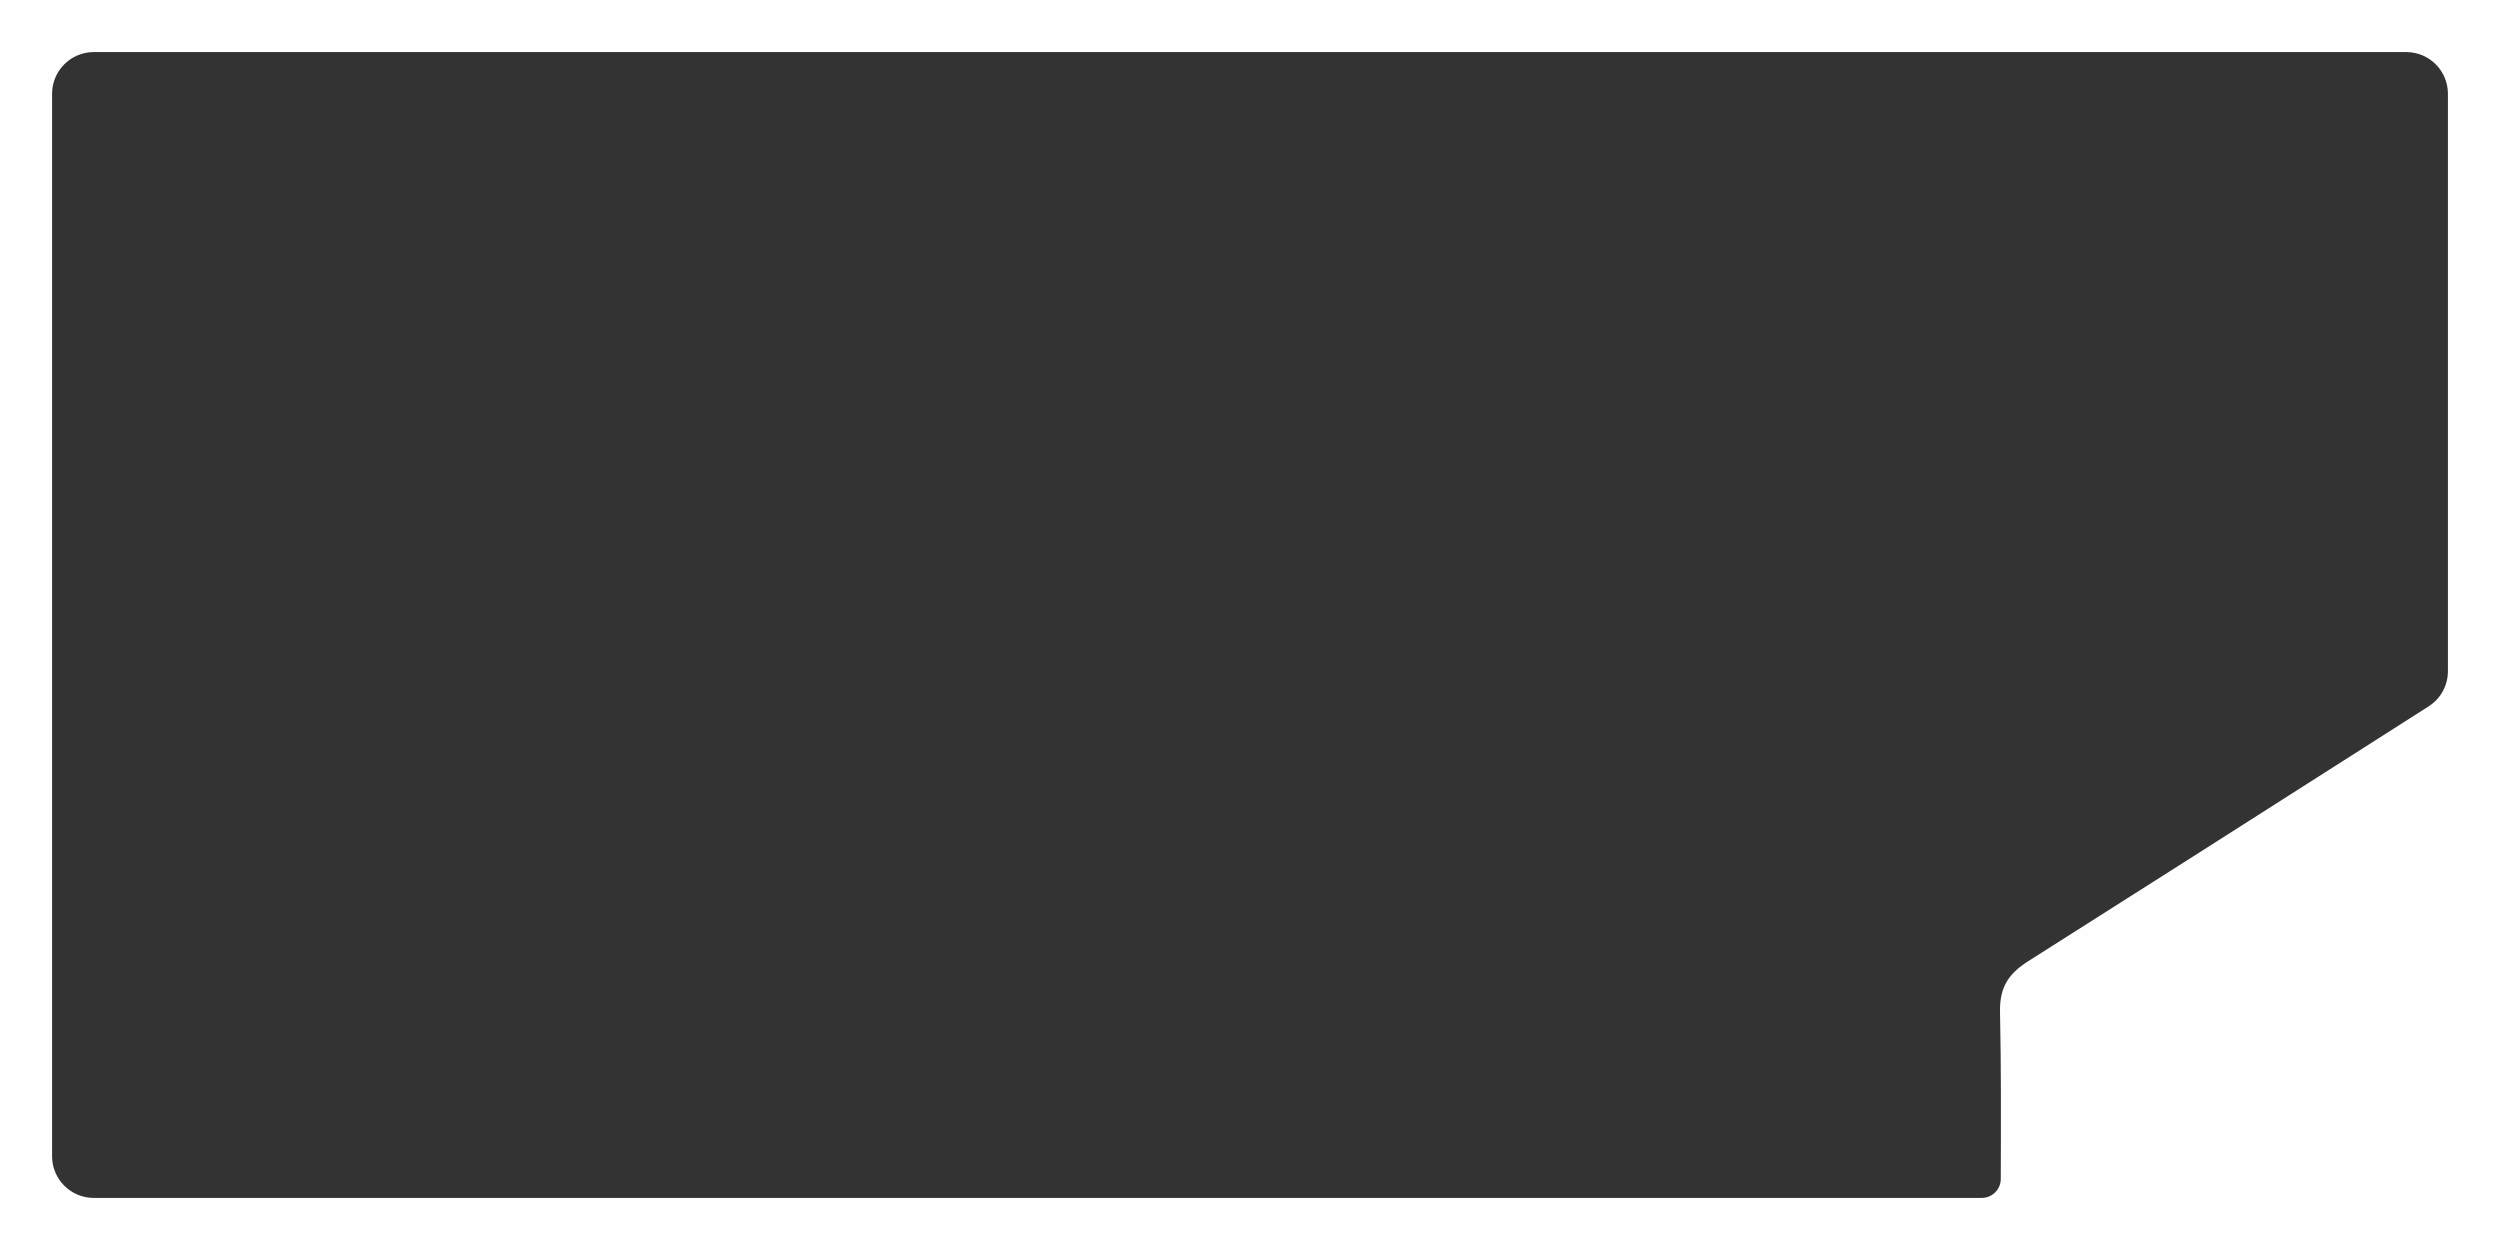 <?xml version="1.0" encoding="UTF-8"?> <svg xmlns="http://www.w3.org/2000/svg" width="1200" height="600" viewBox="0 0 1200 600" fill="none"><rect x="0" y="0" width="1200" height="600" fill="#333333" stroke="none"/><path fill-rule="evenodd" clip-rule="evenodd" d="M1200 0H0V600H1200V0ZM1155 25C1166.05 25 1175 33.954 1175 45V322.184C1175 329.017 1171.51 335.377 1165.75 339.05C1154.6 346.156 1143.45 353.265 1132.31 360.374C1079.42 394.098 1026.54 427.824 973.531 461.381C964.095 467.368 959.763 473.891 960.01 485.72C960.565 512.144 960.469 538.568 960.371 565.887V565.896C960.352 570.929 956.267 575 951.234 575H45C33.954 575 25 566.046 25 555V45C25 33.954 33.954 25 45 25H1155Z" fill="#FEFEFE"></path></svg> 
